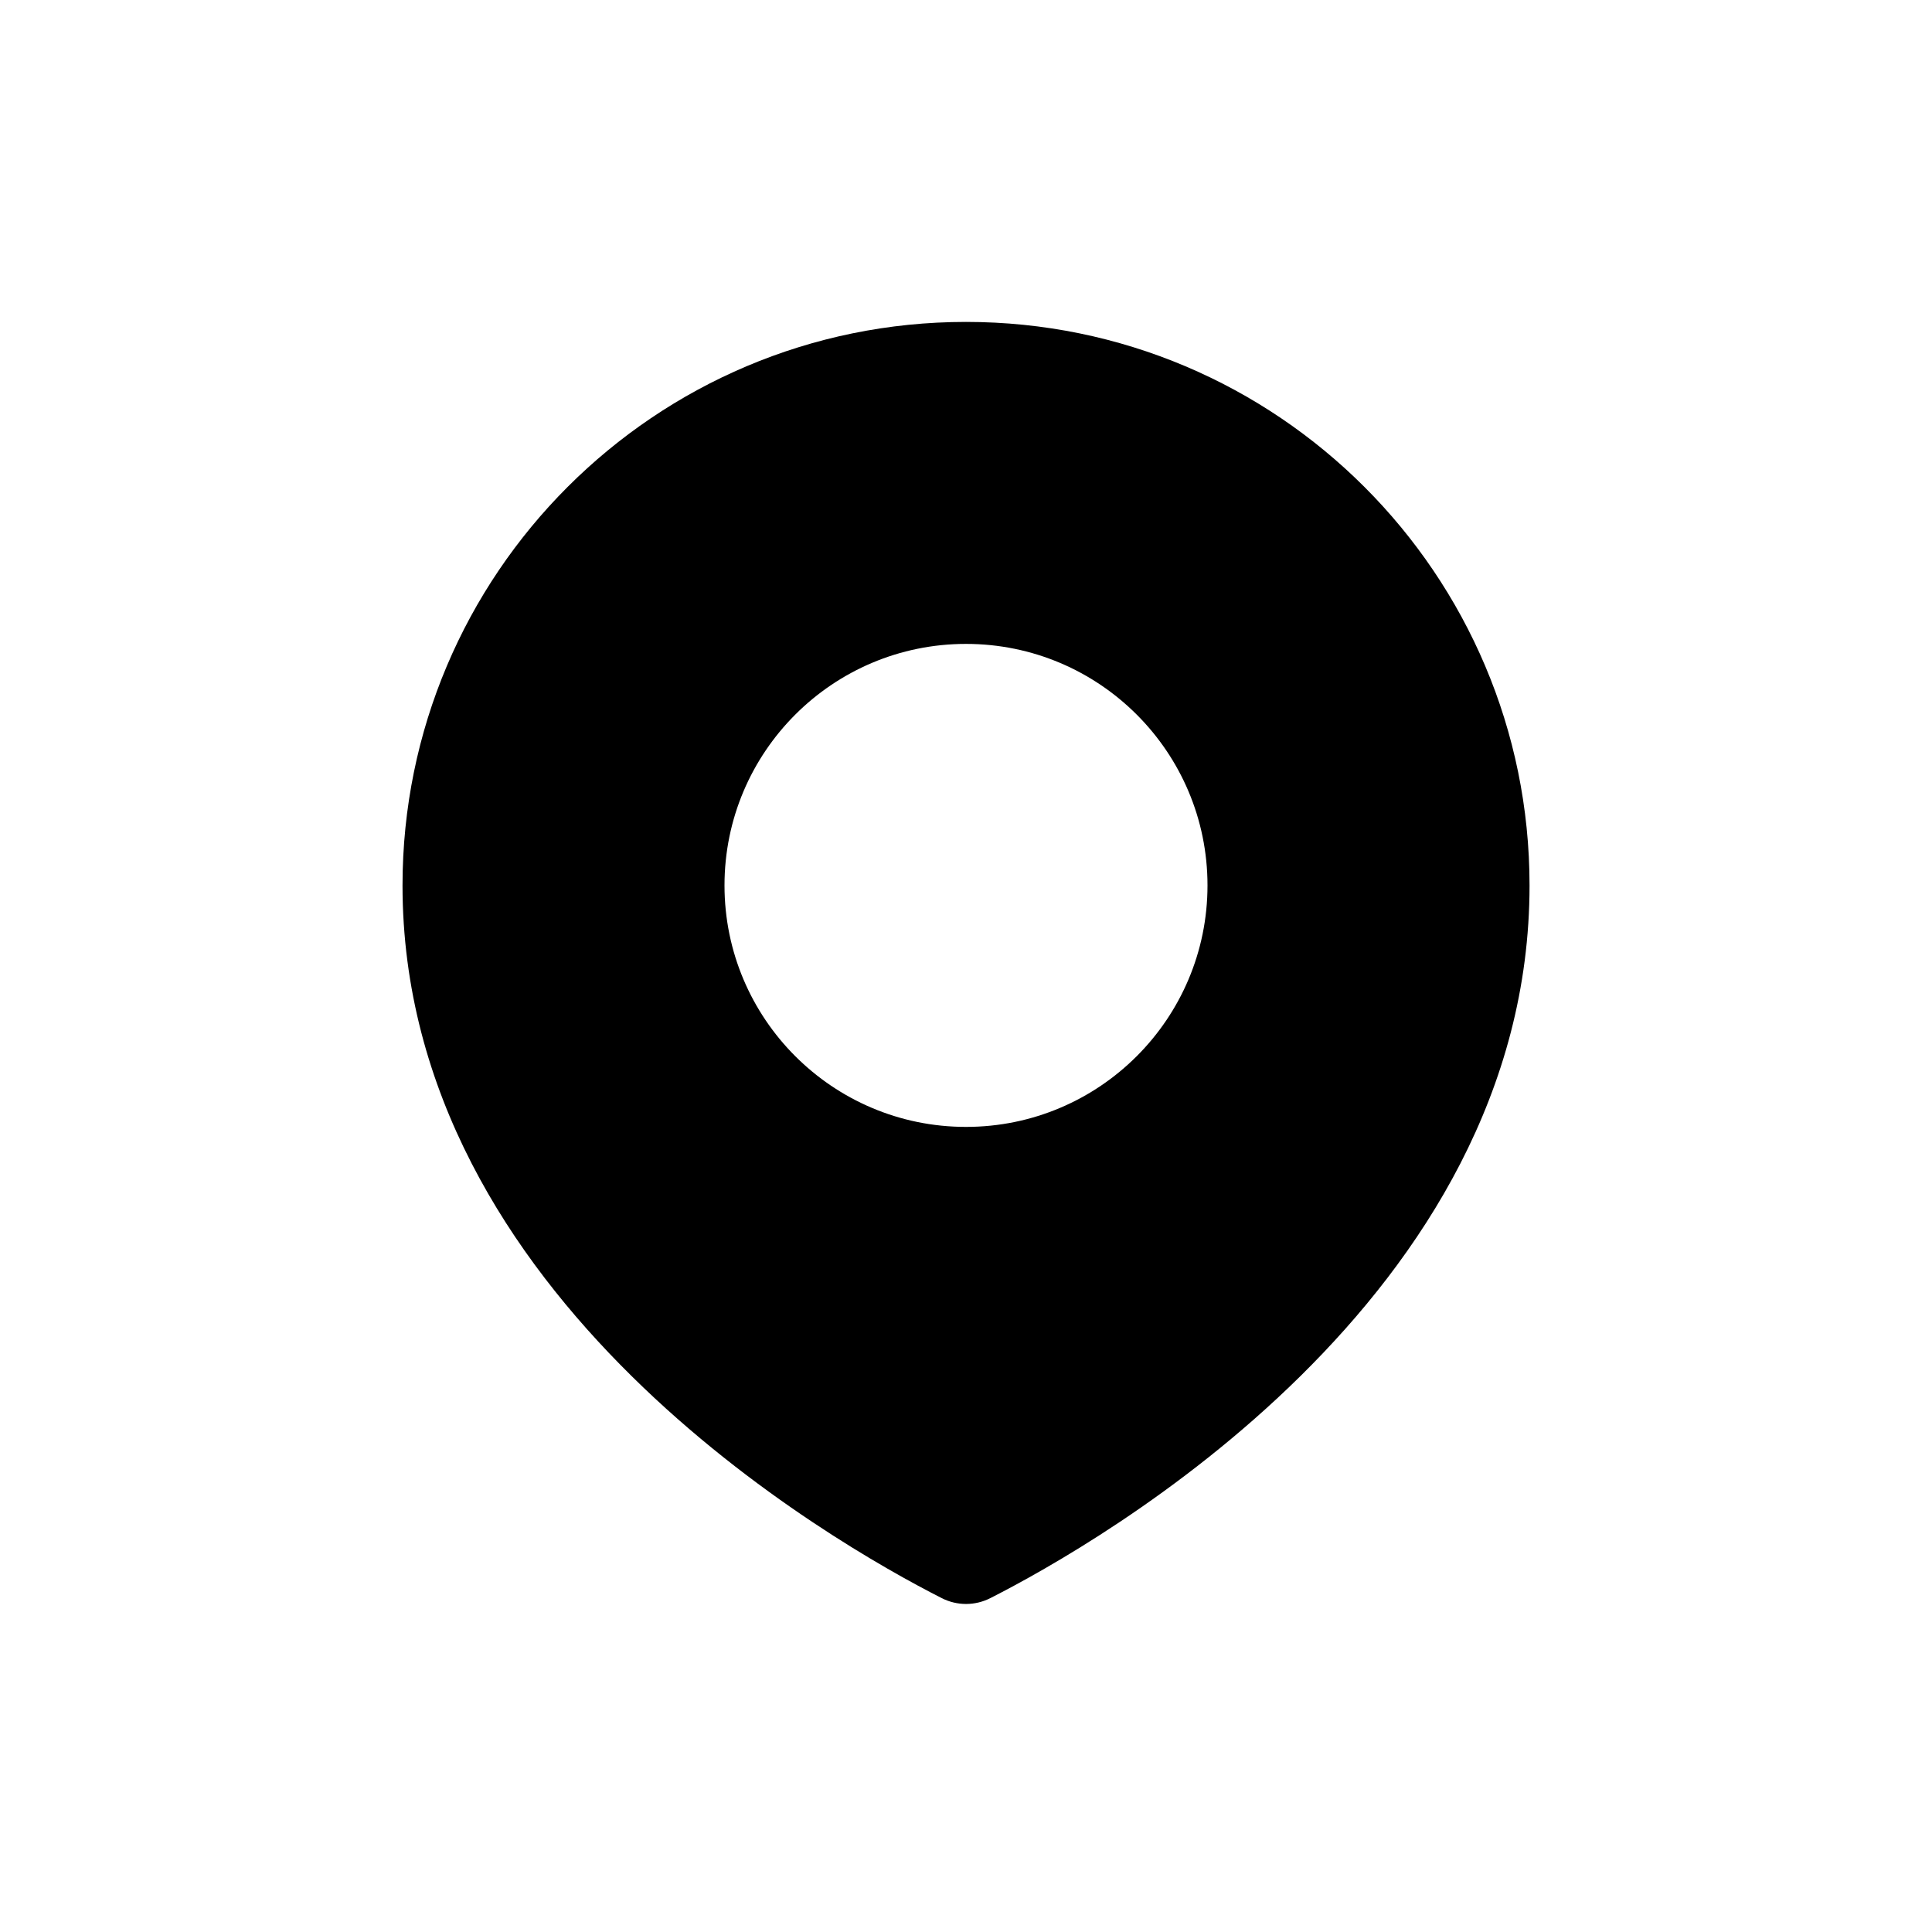 <svg width="32" height="32" viewBox="0 0 32 32" fill="none" xmlns="http://www.w3.org/2000/svg">
<path d="M16 5.332C21.154 5.332 25.334 9.511 25.334 14.665C25.334 21.506 18.193 25.561 16.403 26.47C16.149 26.599 15.852 26.599 15.598 26.47C13.809 25.561 6.667 21.507 6.667 14.665C6.667 9.511 10.846 5.332 16 5.332ZM16 10.665C13.791 10.665 12 12.456 12 14.665C12 16.874 13.791 18.665 16 18.665C18.209 18.665 20 16.874 20 14.665C20 12.456 18.209 10.665 16 10.665Z" fill="#00E9F2" style="fill:#00E9F2;fill:color(display-p3 0 0.915 0.947);fill-opacity:1;"/>
</svg>
